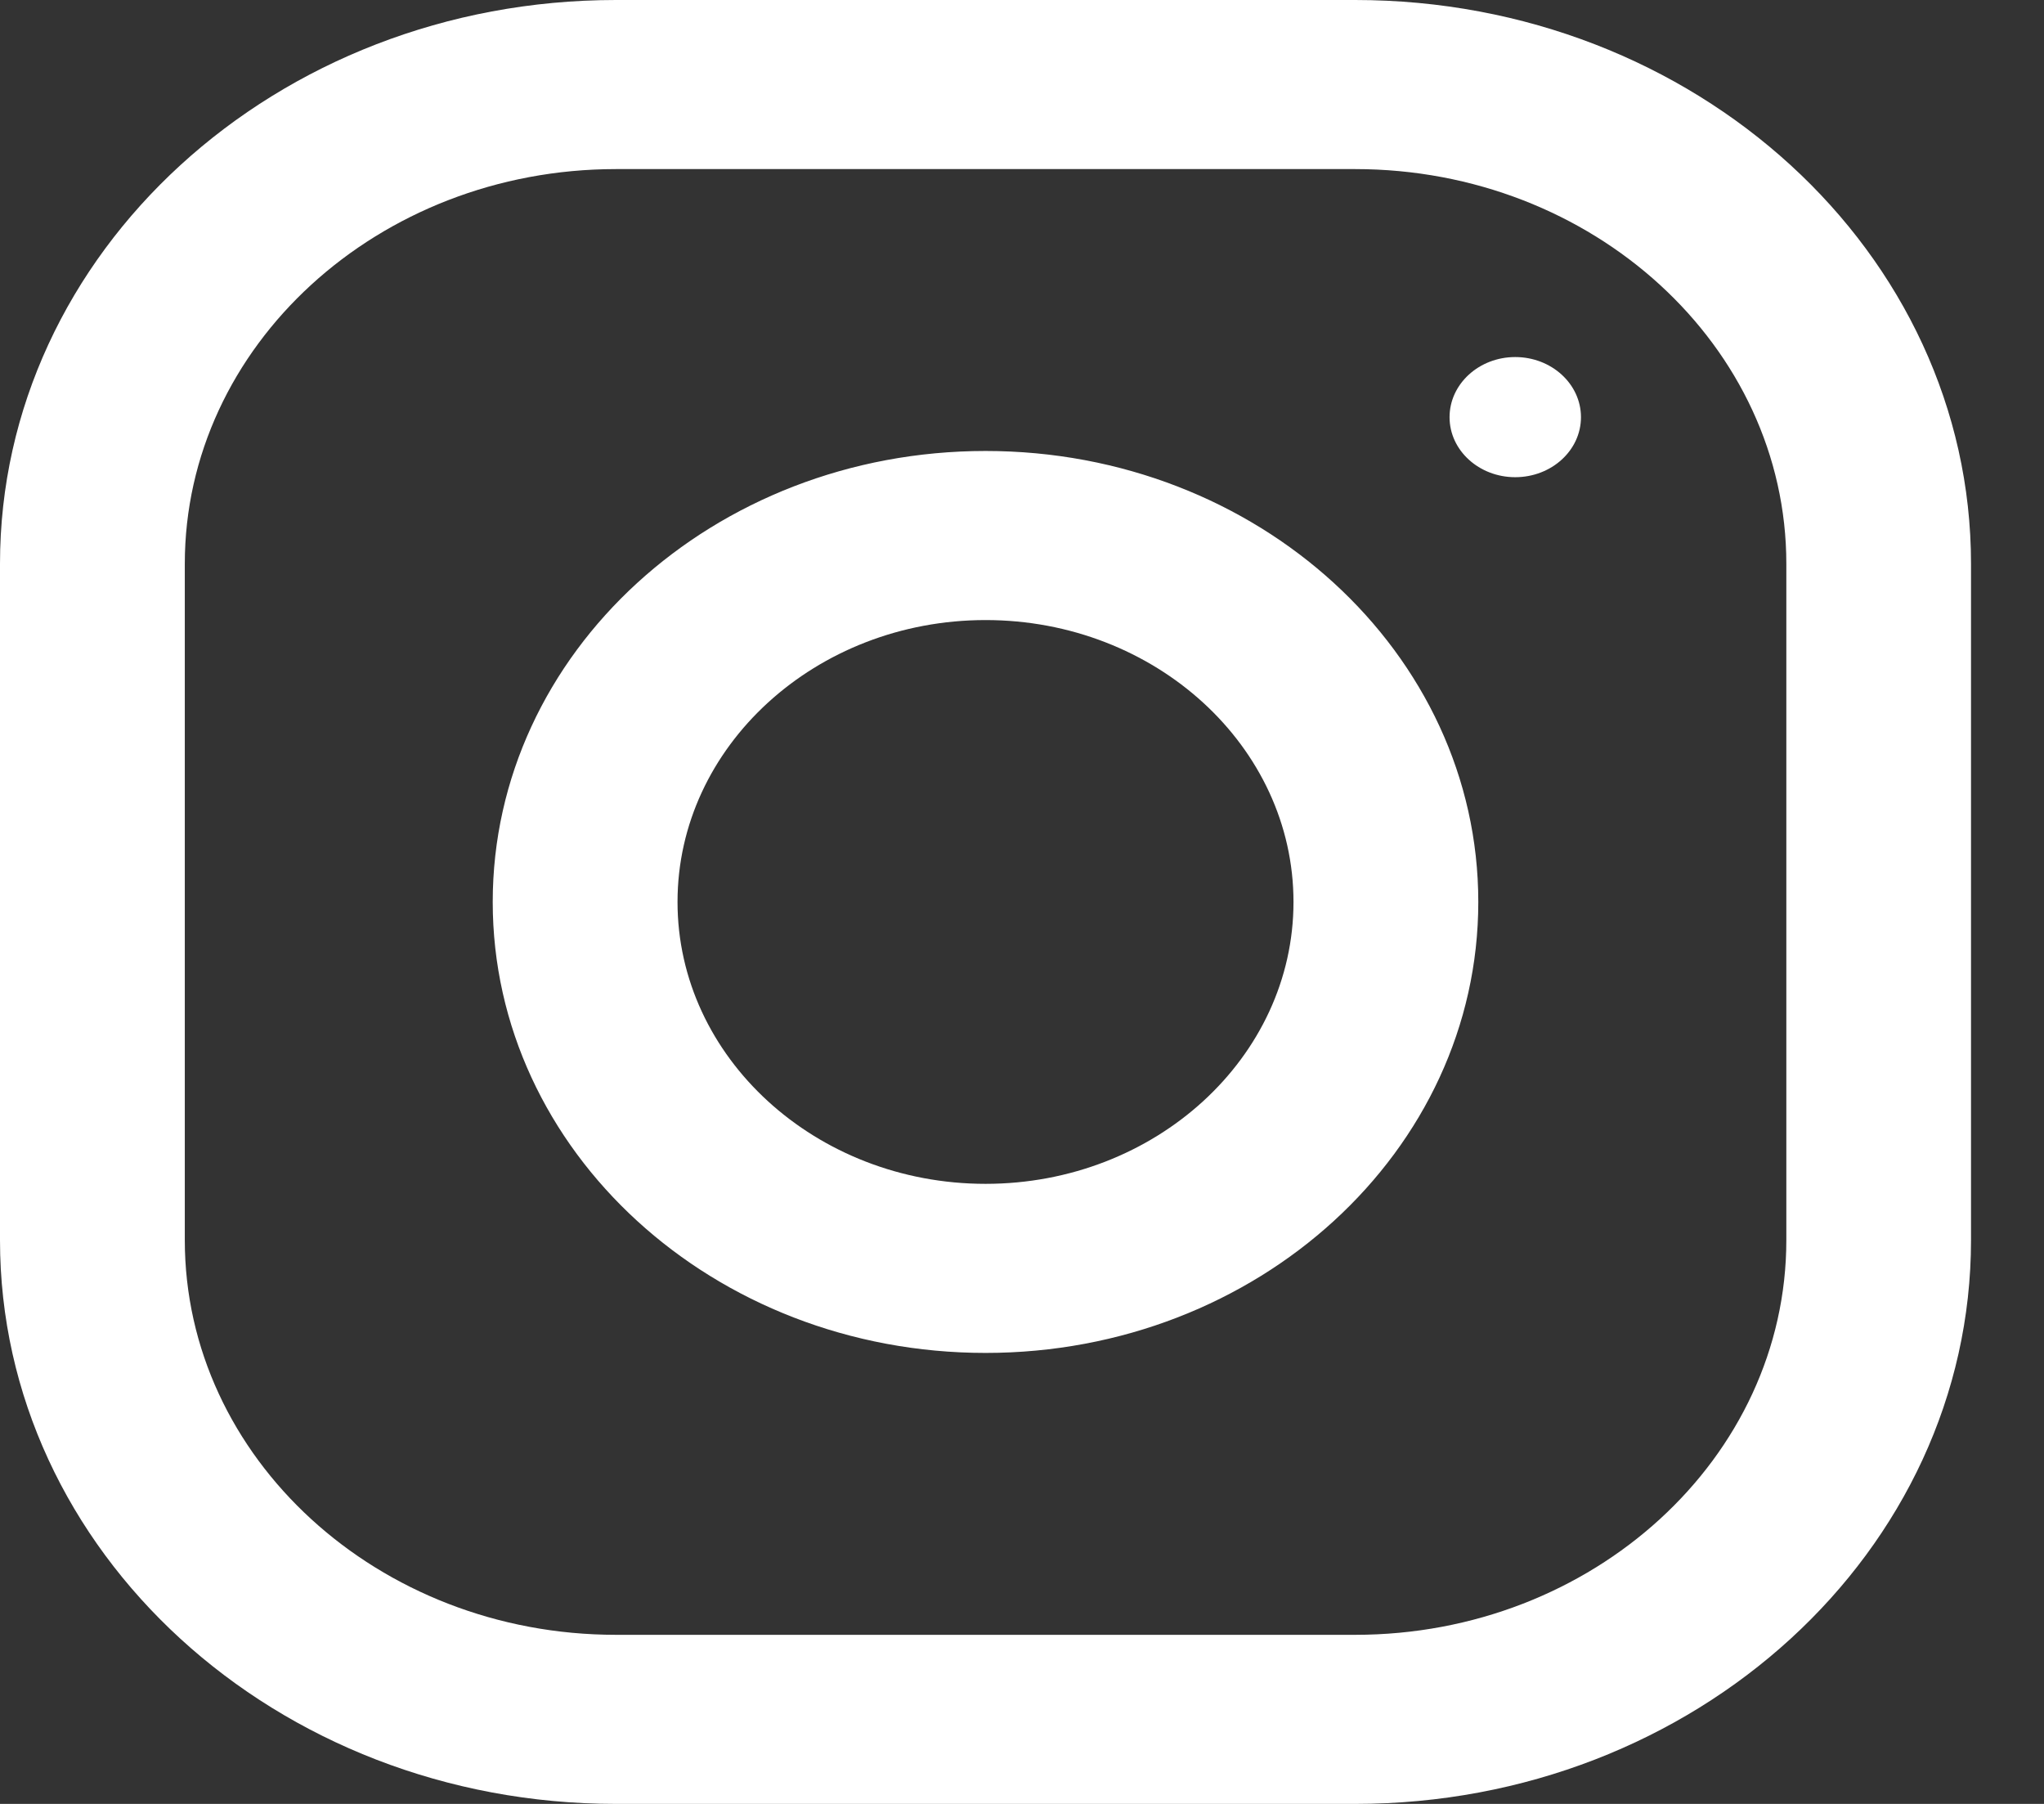 <svg width="17" height="15" viewBox="0 0 17 15" fill="none" xmlns="http://www.w3.org/2000/svg">
<rect x="0" y="0" width="17" height="15" fill="#333333" stroke="none"/>
<path fill-rule="evenodd" clip-rule="evenodd" d="M11.271 0H5.123C2.294 0 0 2.099 0 4.688V10.312C0 12.901 2.294 15 5.123 15H11.271C14.099 15 16.393 12.901 16.393 10.312V4.688C16.393 2.099 14.099 0 11.271 0ZM14.857 10.312C14.857 12.122 13.248 13.594 11.271 13.594H5.123C3.145 13.594 1.537 12.122 1.537 10.312V4.688C1.537 2.878 3.145 1.406 5.123 1.406H11.271C13.248 1.406 14.857 2.878 14.857 4.688V10.312ZM8.197 3.75C5.933 3.75 4.098 5.429 4.098 7.5C4.098 9.571 5.933 11.25 8.197 11.25C10.46 11.25 12.295 9.571 12.295 7.5C12.295 5.429 10.46 3.75 8.197 3.75ZM8.197 9.844C6.785 9.844 5.635 8.792 5.635 7.5C5.635 6.207 6.785 5.156 8.197 5.156C9.609 5.156 10.758 6.207 10.758 7.5C10.758 8.792 9.609 9.844 8.197 9.844ZM13.149 3.469C13.149 3.745 12.904 3.968 12.602 3.968C12.301 3.968 12.056 3.745 12.056 3.469C12.056 3.193 12.301 2.969 12.602 2.969C12.904 2.969 13.149 3.193 13.149 3.469Z" fill="white"/>
</svg>
